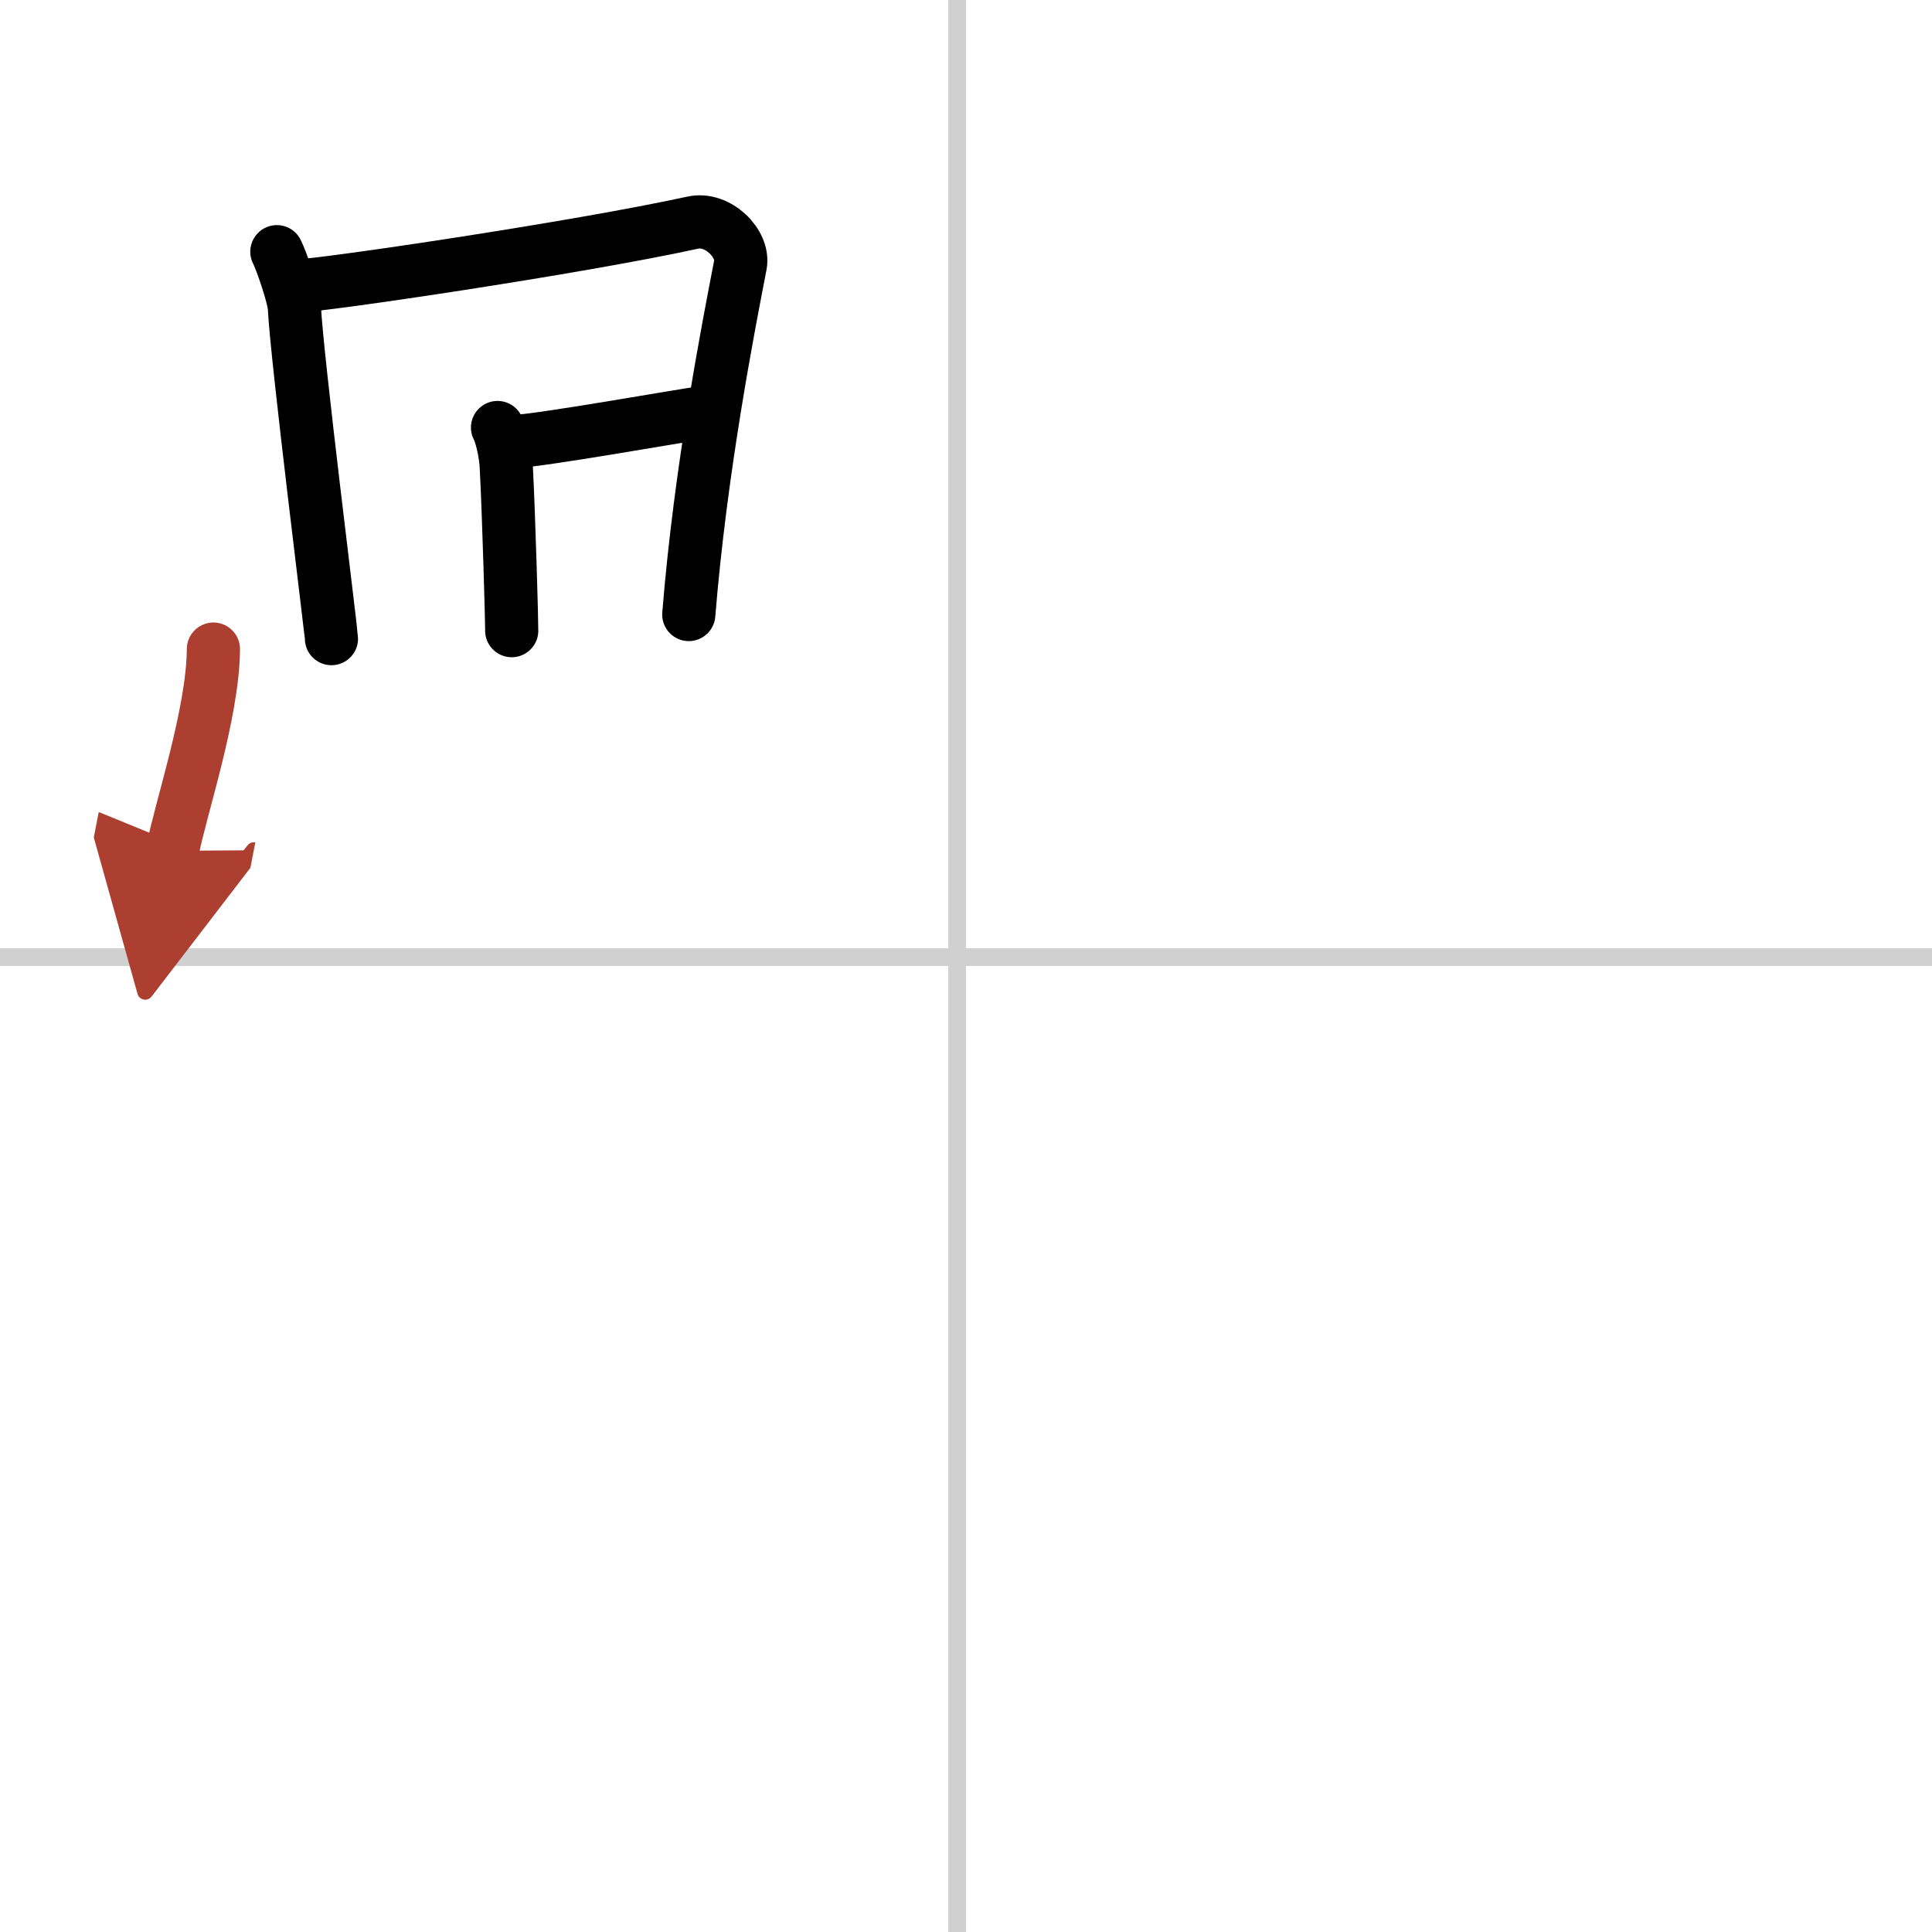 <svg width="400" height="400" viewBox="0 0 109 109" xmlns="http://www.w3.org/2000/svg"><defs><marker id="a" markerWidth="4" orient="auto" refX="1" refY="5" viewBox="0 0 10 10"><polyline points="0 0 10 5 0 10 1 5" fill="#ad3f31" stroke="#ad3f31"/></marker></defs><g fill="none" stroke="#000" stroke-linecap="round" stroke-linejoin="round" stroke-width="3"><rect width="100%" height="100%" fill="#fff" stroke="#fff"/><line x1="54" x2="54" y2="109" stroke="#d0d0d0" stroke-width="1"/><line x2="109" y1="54" y2="54" stroke="#d0d0d0" stroke-width="1"/><path d="m15.62 14.2c0.25 0.48 0.96 2.54 0.99 3.17 0.14 2.88 2.09 18.34 2.09 18.66"/><path d="m16.81 16.13c1.41-0.03 15.69-2.13 22.28-3.57 1.41-0.31 2.91 1.19 2.68 2.39-0.66 3.41-2.25 11.52-2.91 19.72"/><path d="m28.07 24.12c0.25 0.48 0.46 1.54 0.49 2.17 0.15 2.81 0.32 8.98 0.31 9.29"/><path d="m28.98 24.91c1.41-0.03 9.45-1.47 10.73-1.64"/><path d="m12.04 36.62c-0.02 3.61-1.85 9-2.31 11.38" marker-end="url(#a)" stroke="#ad3f31"/></g></svg>
